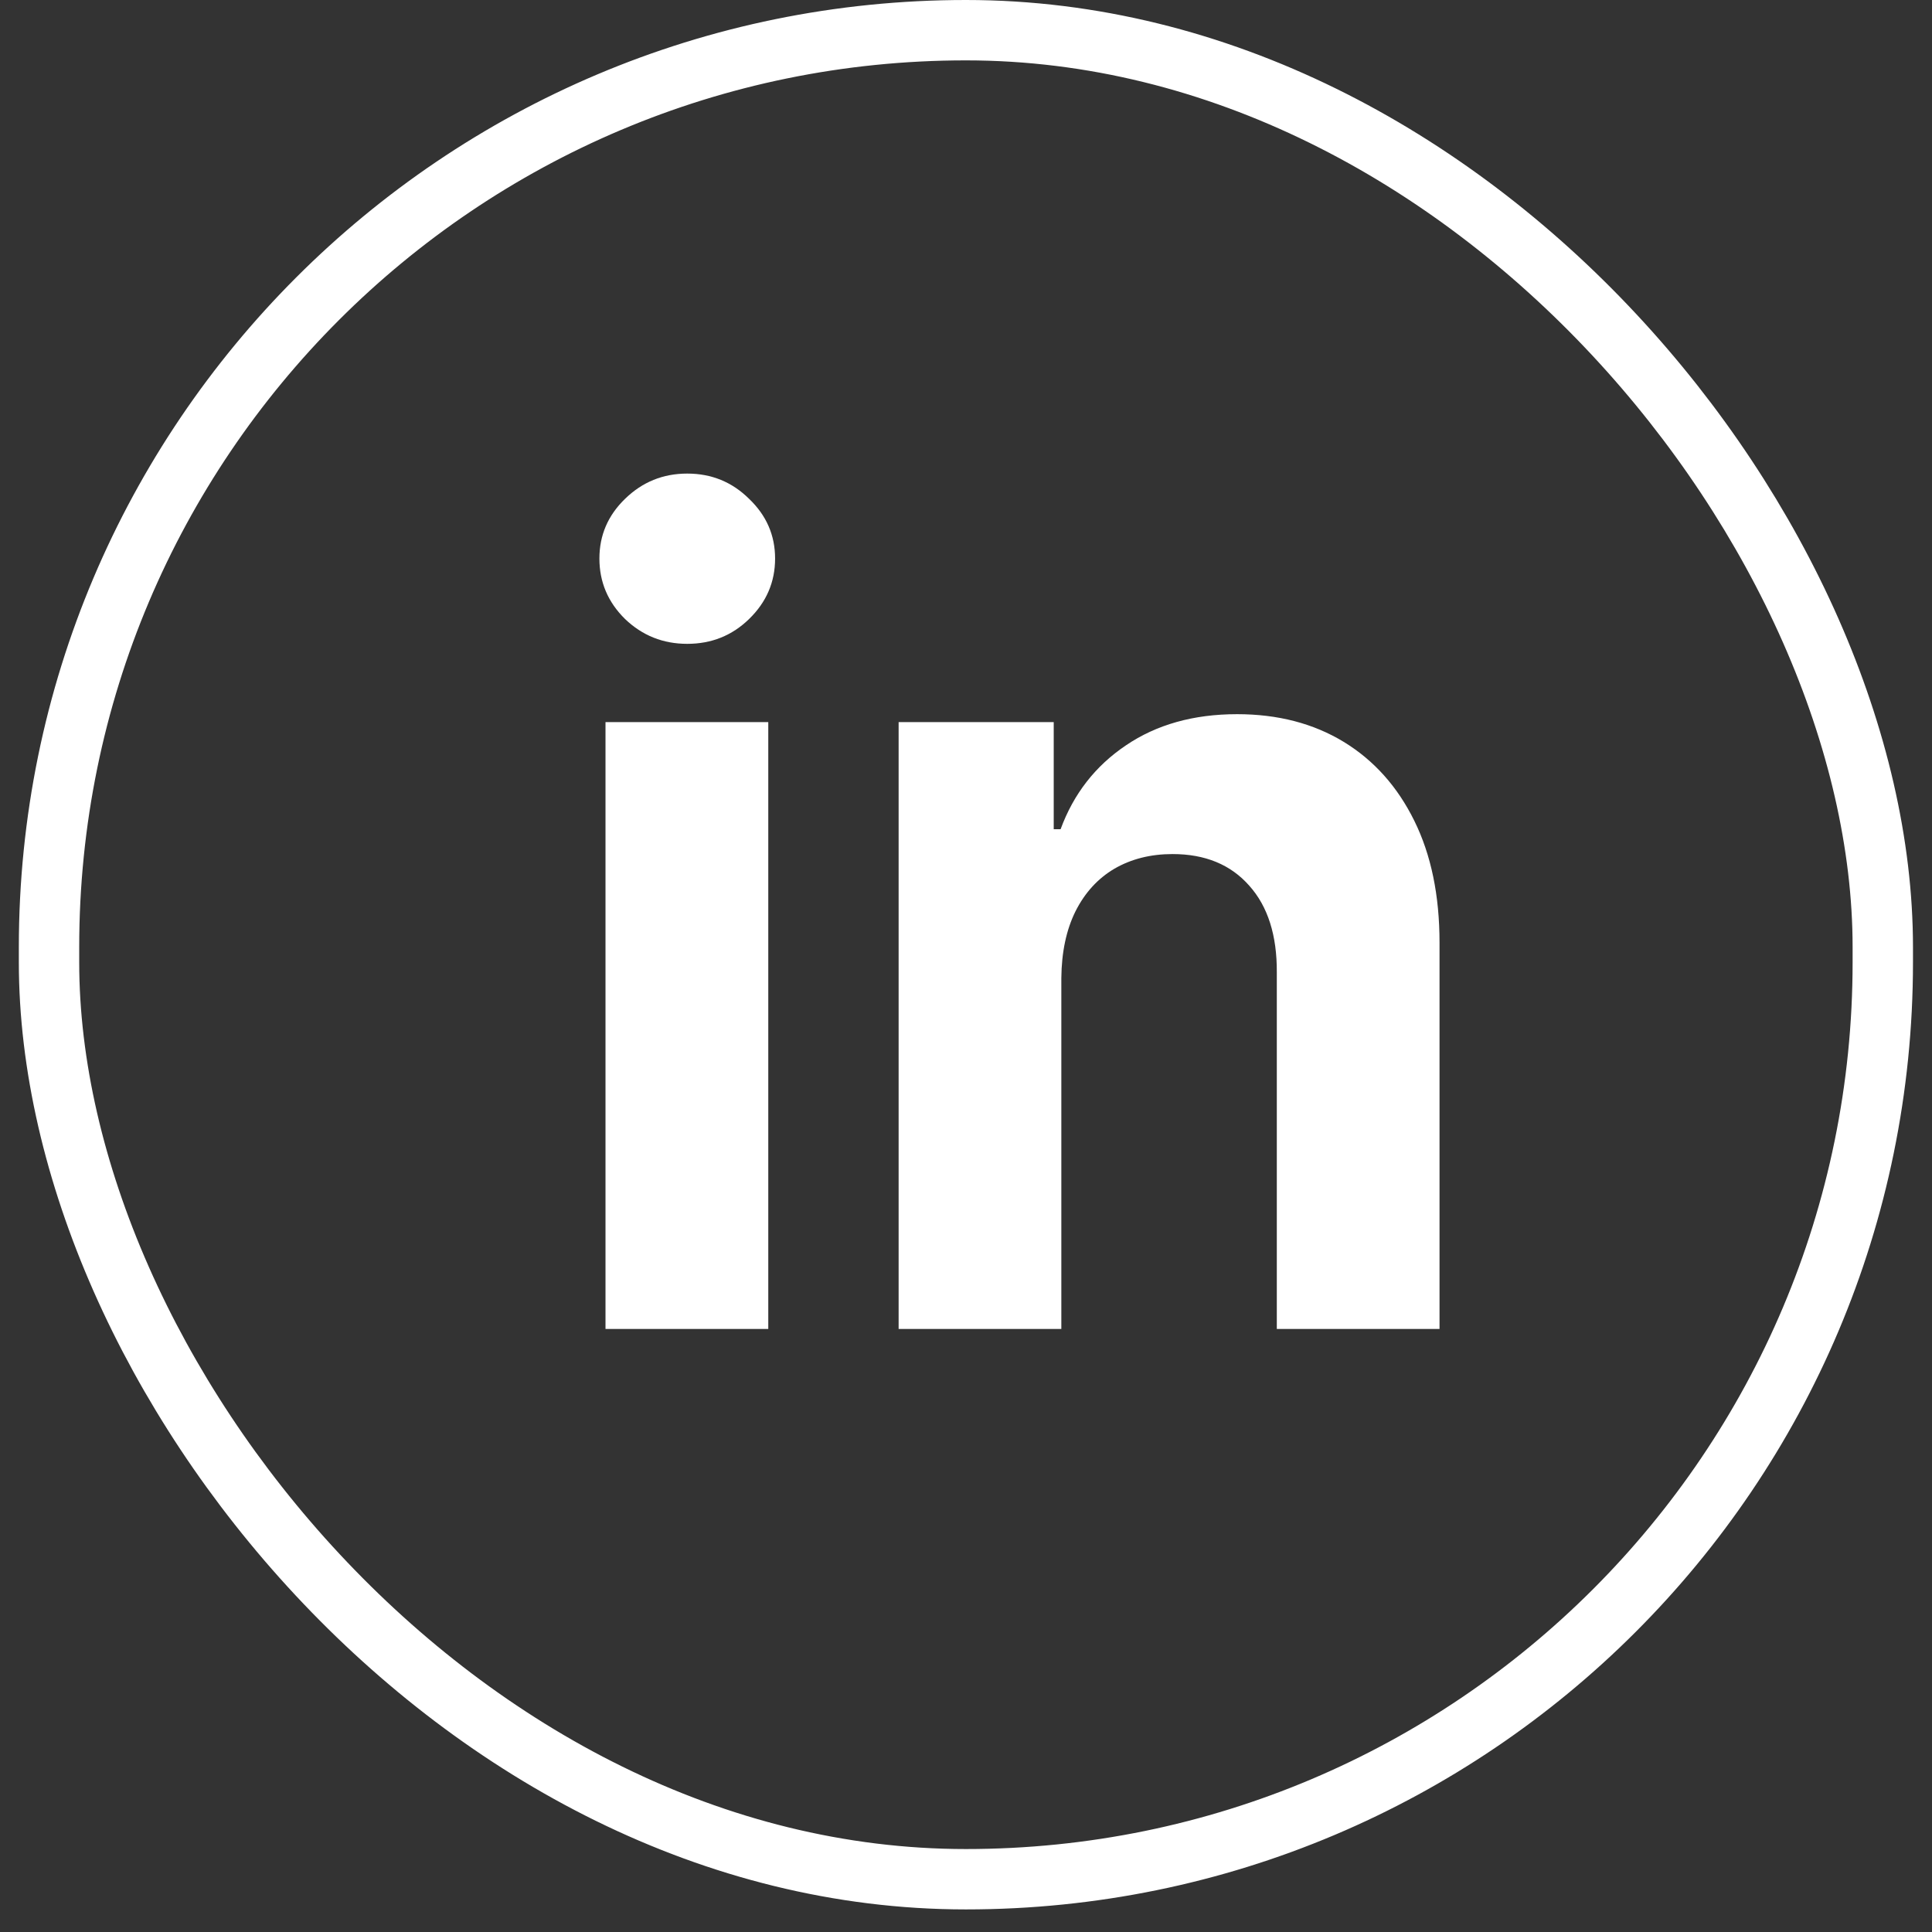 <svg width="32" height="32" viewBox="0 0 32 32" fill="none" xmlns="http://www.w3.org/2000/svg">
<rect x="0" y="0" width="32" height="32" fill="#333333" stroke="none"/>
<rect x="0.812" y="0.5" width="30.373" height="30.626" rx="15.187" stroke="white"/>
<path d="M10.029 22.012V11.96H12.725V22.012H10.029ZM11.383 10.664C10.982 10.664 10.639 10.527 10.352 10.252C10.069 9.973 9.928 9.639 9.928 9.251C9.928 8.867 10.069 8.537 10.352 8.263C10.639 7.983 10.982 7.844 11.383 7.844C11.784 7.844 12.126 7.983 12.408 8.263C12.695 8.537 12.838 8.867 12.838 9.251C12.838 9.639 12.695 9.973 12.408 10.252C12.126 10.527 11.784 10.664 11.383 10.664Z" fill="white"/>
<path d="M17.579 16.201V22.012H14.884V11.96H17.453V13.734H17.567C17.782 13.149 18.142 12.687 18.648 12.346C19.155 12.002 19.768 11.829 20.49 11.829C21.165 11.829 21.753 11.982 22.255 12.287C22.757 12.593 23.147 13.029 23.426 13.596C23.704 14.159 23.843 14.831 23.843 15.612V22.012H21.148V16.109C21.152 15.494 21 15.014 20.692 14.67C20.384 14.32 19.96 14.146 19.421 14.146C19.058 14.146 18.737 14.227 18.459 14.388C18.184 14.55 17.969 14.785 17.813 15.095C17.662 15.4 17.583 15.769 17.579 16.201Z" fill="white"/>
</svg>
